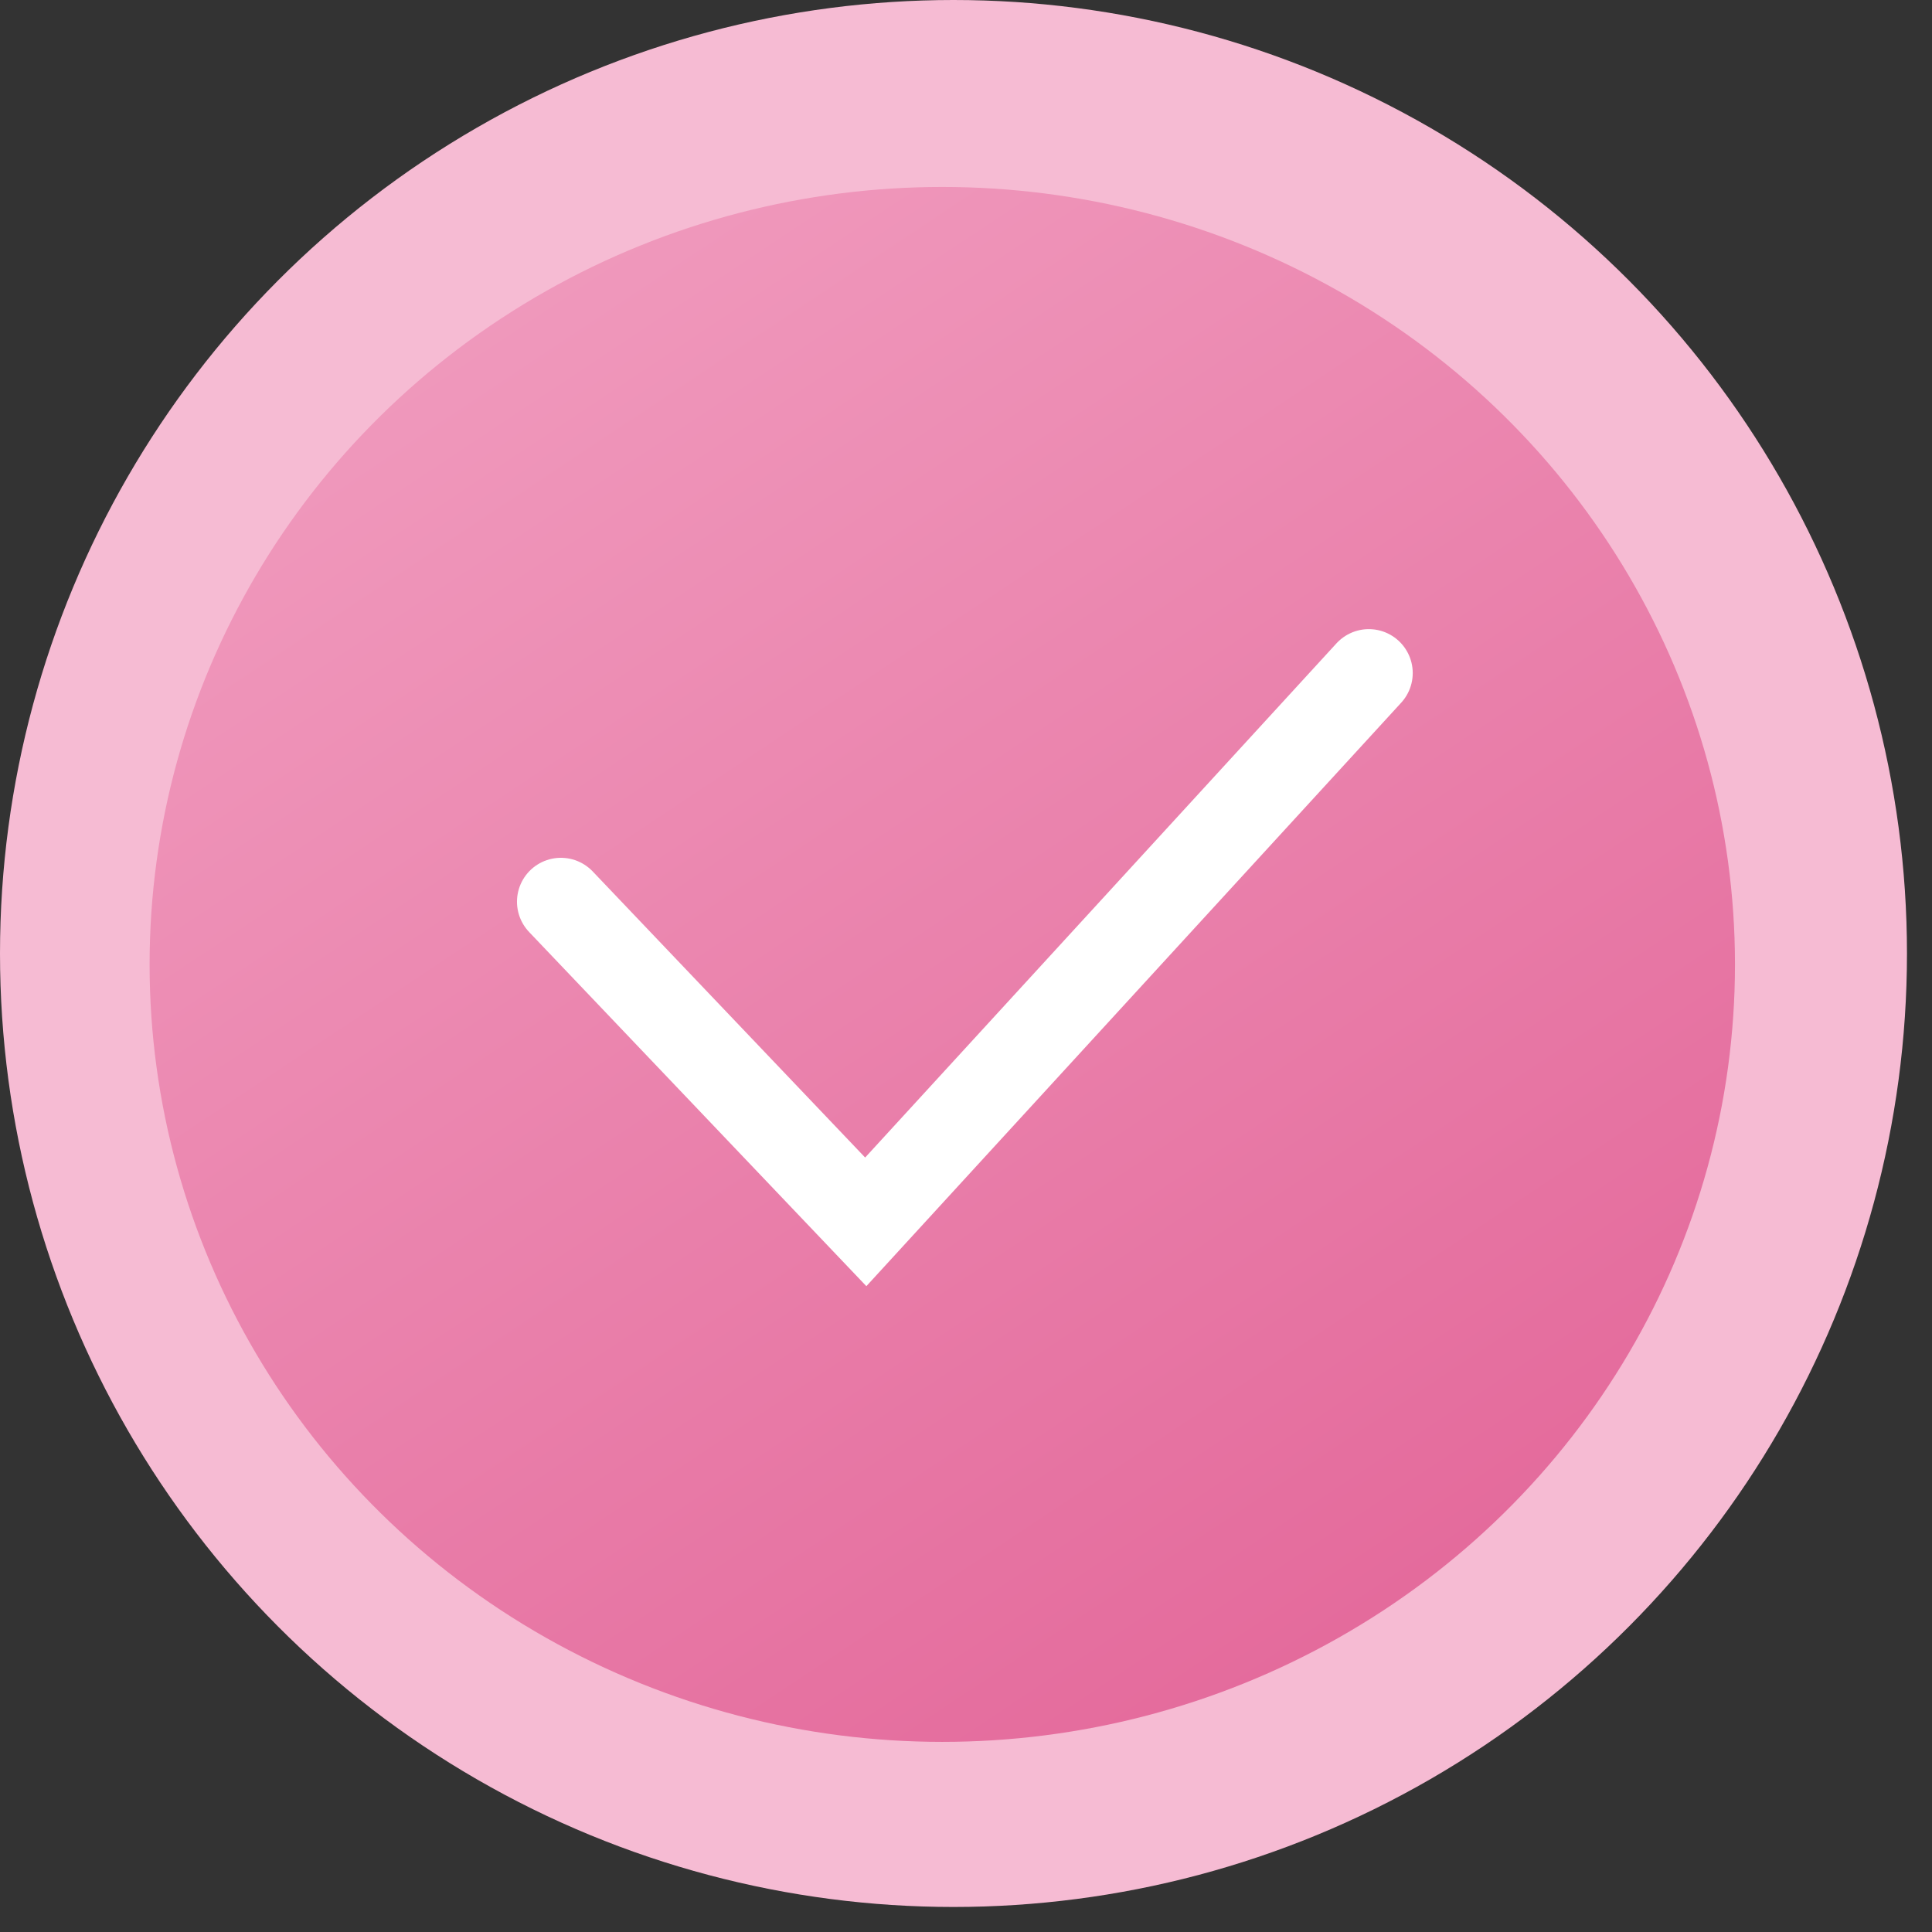 <?xml version="1.0" encoding="UTF-8"?> <svg xmlns="http://www.w3.org/2000/svg" width="44" height="44" viewBox="0 0 44 44" fill="none"><rect x="0" y="0" width="44" height="44" fill="#333333" stroke="none"/><circle cx="21.715" cy="21.715" r="21.715" fill="#F6BBD3"></circle><ellipse cx="21.46" cy="21.964" rx="18.053" ry="17.706" fill="url(#paint0_linear_551_559)"></ellipse><path d="M12.774 20.536L19.717 27.827L31.174 15.328" stroke="white" stroke-width="2" stroke-linecap="round"></path><defs><linearGradient id="paint0_linear_551_559" x1="13.127" y1="4.258" x2="37.536" y2="40.984" gradientUnits="userSpaceOnUse"><stop stop-color="#F09ABD"></stop><stop offset="1" stop-color="#E26296"></stop></linearGradient></defs></svg> 